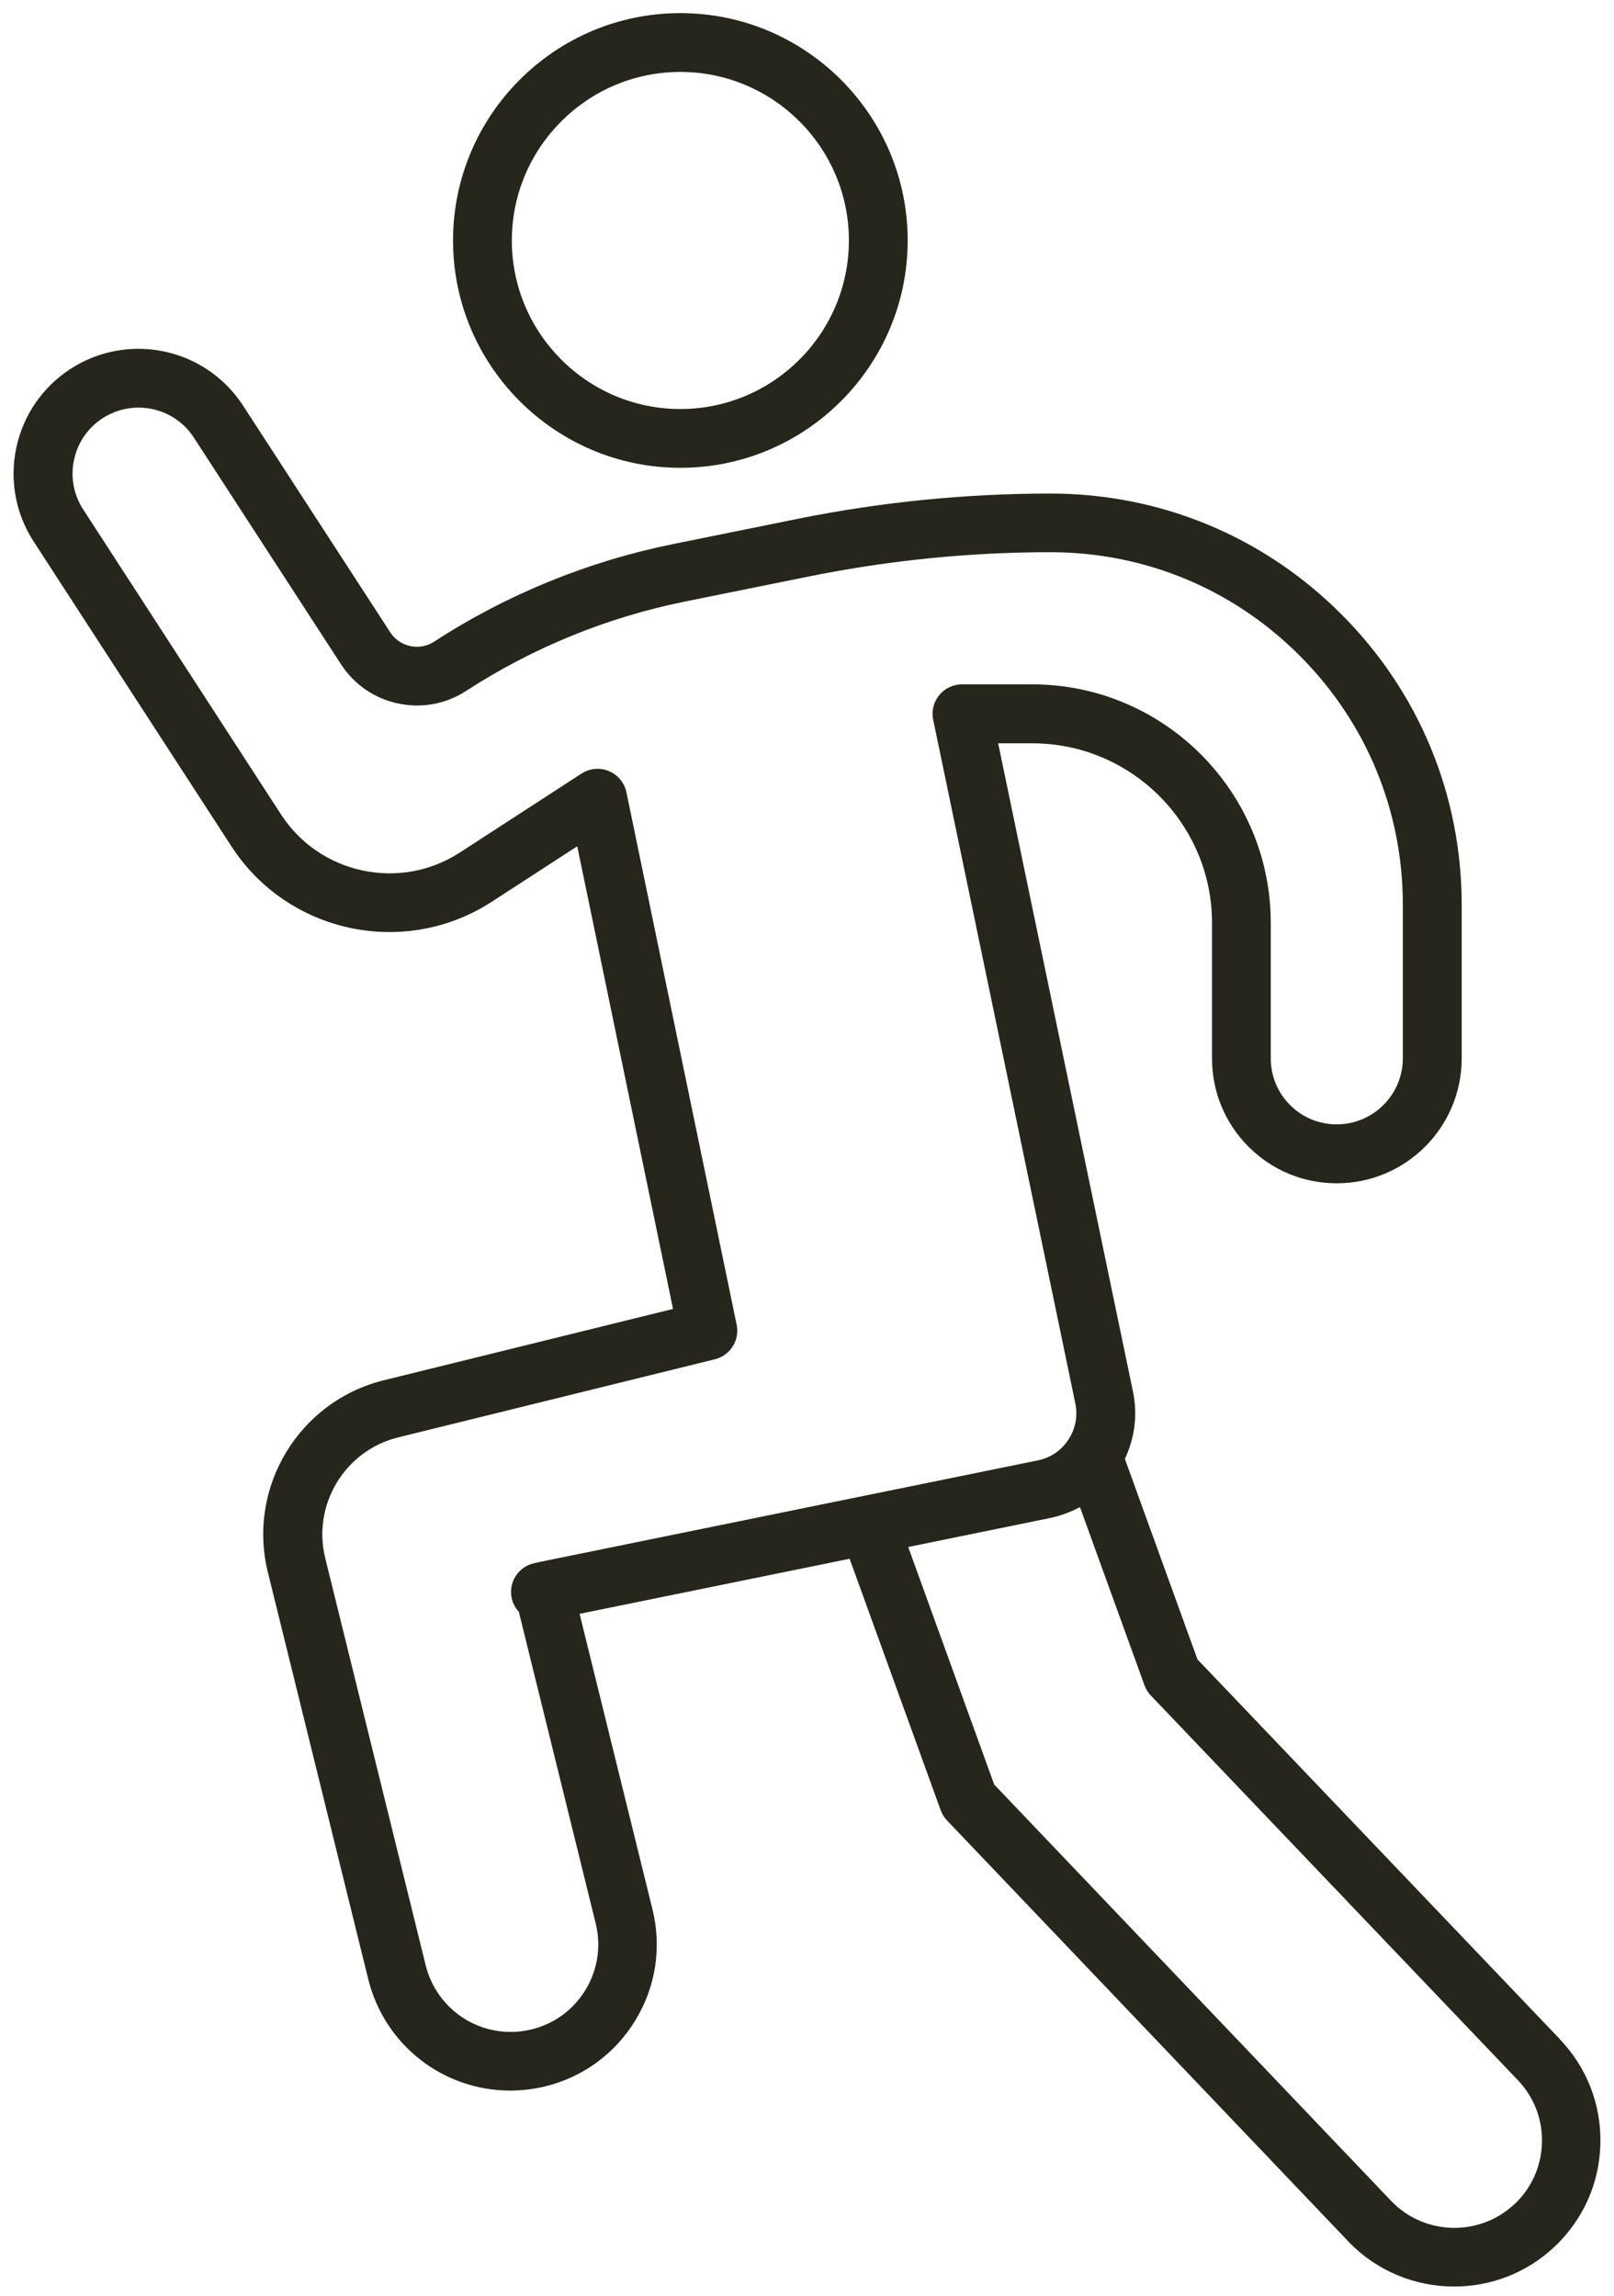 <svg width="71" height="101" viewBox="0 0 71 101" fill="none" xmlns="http://www.w3.org/2000/svg">
<path d="M29.929 20.577C35.442 20.577 39.929 16.09 39.929 10.577C39.929 5.065 35.445 0.577 29.929 0.577C24.413 0.577 19.929 5.065 19.929 10.577C19.929 16.09 24.417 20.577 29.929 20.577ZM29.929 3.164C34.016 3.164 37.343 6.491 37.343 10.577C37.343 14.664 34.016 17.991 29.929 17.991C25.843 17.991 22.516 14.664 22.516 10.577C22.516 6.491 25.843 3.164 29.929 3.164Z" fill="#27261D"/>
<path d="M68.633 89.708L52.677 72.989L49.483 64.169C49.919 63.251 50.052 62.223 49.839 61.208L43.909 32.695H45.413C49.771 32.695 53.317 36.242 53.317 40.6V46.559C53.317 48.026 53.89 49.404 54.924 50.441C55.962 51.479 57.339 52.048 58.807 52.048C61.837 52.048 64.3 49.585 64.3 46.555V39.801C64.3 34.968 62.419 30.425 58.998 27.011C55.584 23.59 51.041 21.709 46.208 21.709C42.48 21.709 38.739 22.084 35.092 22.821L29.625 23.927C27.734 24.311 25.894 24.868 24.161 25.579C22.383 26.303 20.679 27.192 19.098 28.224C18.785 28.427 18.413 28.495 18.047 28.418C17.682 28.34 17.369 28.123 17.165 27.81L10.695 17.845C9.677 16.28 7.954 15.343 6.085 15.343C5.028 15.343 3.996 15.647 3.098 16.229C1.869 17.027 1.025 18.256 0.718 19.691C0.414 21.127 0.686 22.595 1.481 23.82L10.181 37.228C12.664 41.056 17.799 42.149 21.63 39.666L25.393 37.224L29.606 57.574L16.877 60.713C13.149 61.635 10.864 65.421 11.782 69.151L16.201 87.063C16.916 89.944 19.486 91.955 22.448 91.955C22.968 91.955 23.486 91.893 23.996 91.767C25.665 91.356 27.074 90.315 27.963 88.844C28.852 87.373 29.114 85.644 28.701 83.978L25.497 70.985L37.375 68.563L41.381 79.624C41.442 79.792 41.536 79.947 41.662 80.076L59.308 98.586C60.569 99.908 62.267 100.574 63.971 100.574C65.555 100.574 67.139 99.995 68.377 98.831C69.635 97.648 70.356 96.044 70.401 94.318C70.446 92.591 69.816 90.952 68.623 89.704L68.633 89.708ZM23.67 68.722L23.515 68.754C22.816 68.896 22.364 69.578 22.506 70.28C22.554 70.519 22.668 70.729 22.823 70.894L26.205 84.603C26.45 85.598 26.295 86.63 25.765 87.512C25.231 88.395 24.391 89.016 23.395 89.261C23.091 89.336 22.777 89.375 22.464 89.375C20.692 89.375 19.156 88.169 18.726 86.445L14.307 68.534C13.728 66.187 15.167 63.807 17.511 63.225L31.449 59.788C32.124 59.62 32.548 58.951 32.406 58.269L27.556 34.848C27.469 34.431 27.181 34.082 26.787 33.917C26.625 33.849 26.457 33.817 26.289 33.817C26.043 33.817 25.797 33.888 25.584 34.024L20.233 37.496C18.956 38.324 17.436 38.605 15.949 38.288C14.462 37.971 13.188 37.095 12.36 35.821L3.66 22.41C3.24 21.761 3.094 20.985 3.256 20.228C3.418 19.468 3.864 18.819 4.51 18.398C4.986 18.091 5.532 17.929 6.091 17.929C7.081 17.929 7.996 18.424 8.532 19.255L14.999 29.216C15.577 30.108 16.47 30.723 17.511 30.943C18.552 31.166 19.616 30.968 20.511 30.387C21.956 29.446 23.515 28.631 25.141 27.968C26.728 27.318 28.41 26.808 30.139 26.458L35.603 25.353C39.085 24.648 42.651 24.289 46.208 24.289C50.349 24.289 54.242 25.902 57.168 28.835C60.097 31.761 61.711 35.653 61.711 39.795V46.549C61.711 48.149 60.408 49.455 58.804 49.455C58.028 49.455 57.297 49.155 56.751 48.605C56.201 48.055 55.901 47.328 55.901 46.552V40.593C55.901 34.809 51.193 30.102 45.409 30.102H42.315C41.927 30.102 41.559 30.277 41.313 30.581C41.067 30.881 40.97 31.279 41.051 31.66L47.304 61.731C47.42 62.291 47.31 62.86 46.987 63.342C46.677 63.807 46.201 64.127 45.648 64.237L23.667 68.718L23.67 68.722ZM66.615 96.953C65.079 98.398 62.648 98.33 61.193 96.804L43.734 78.492L39.952 68.046L46.172 66.775C46.311 66.746 46.447 66.71 46.583 66.672C46.622 66.659 46.664 66.646 46.703 66.633C46.8 66.6 46.893 66.568 46.987 66.529C47.029 66.513 47.068 66.497 47.11 66.481C47.213 66.436 47.317 66.387 47.417 66.335C47.44 66.323 47.465 66.313 47.488 66.3C47.495 66.297 47.501 66.293 47.508 66.29L50.346 74.127C50.408 74.295 50.501 74.451 50.627 74.58L66.77 91.496C67.482 92.242 67.86 93.222 67.831 94.253C67.802 95.288 67.372 96.245 66.622 96.953H66.615Z" fill="#27261D"/>
</svg>
